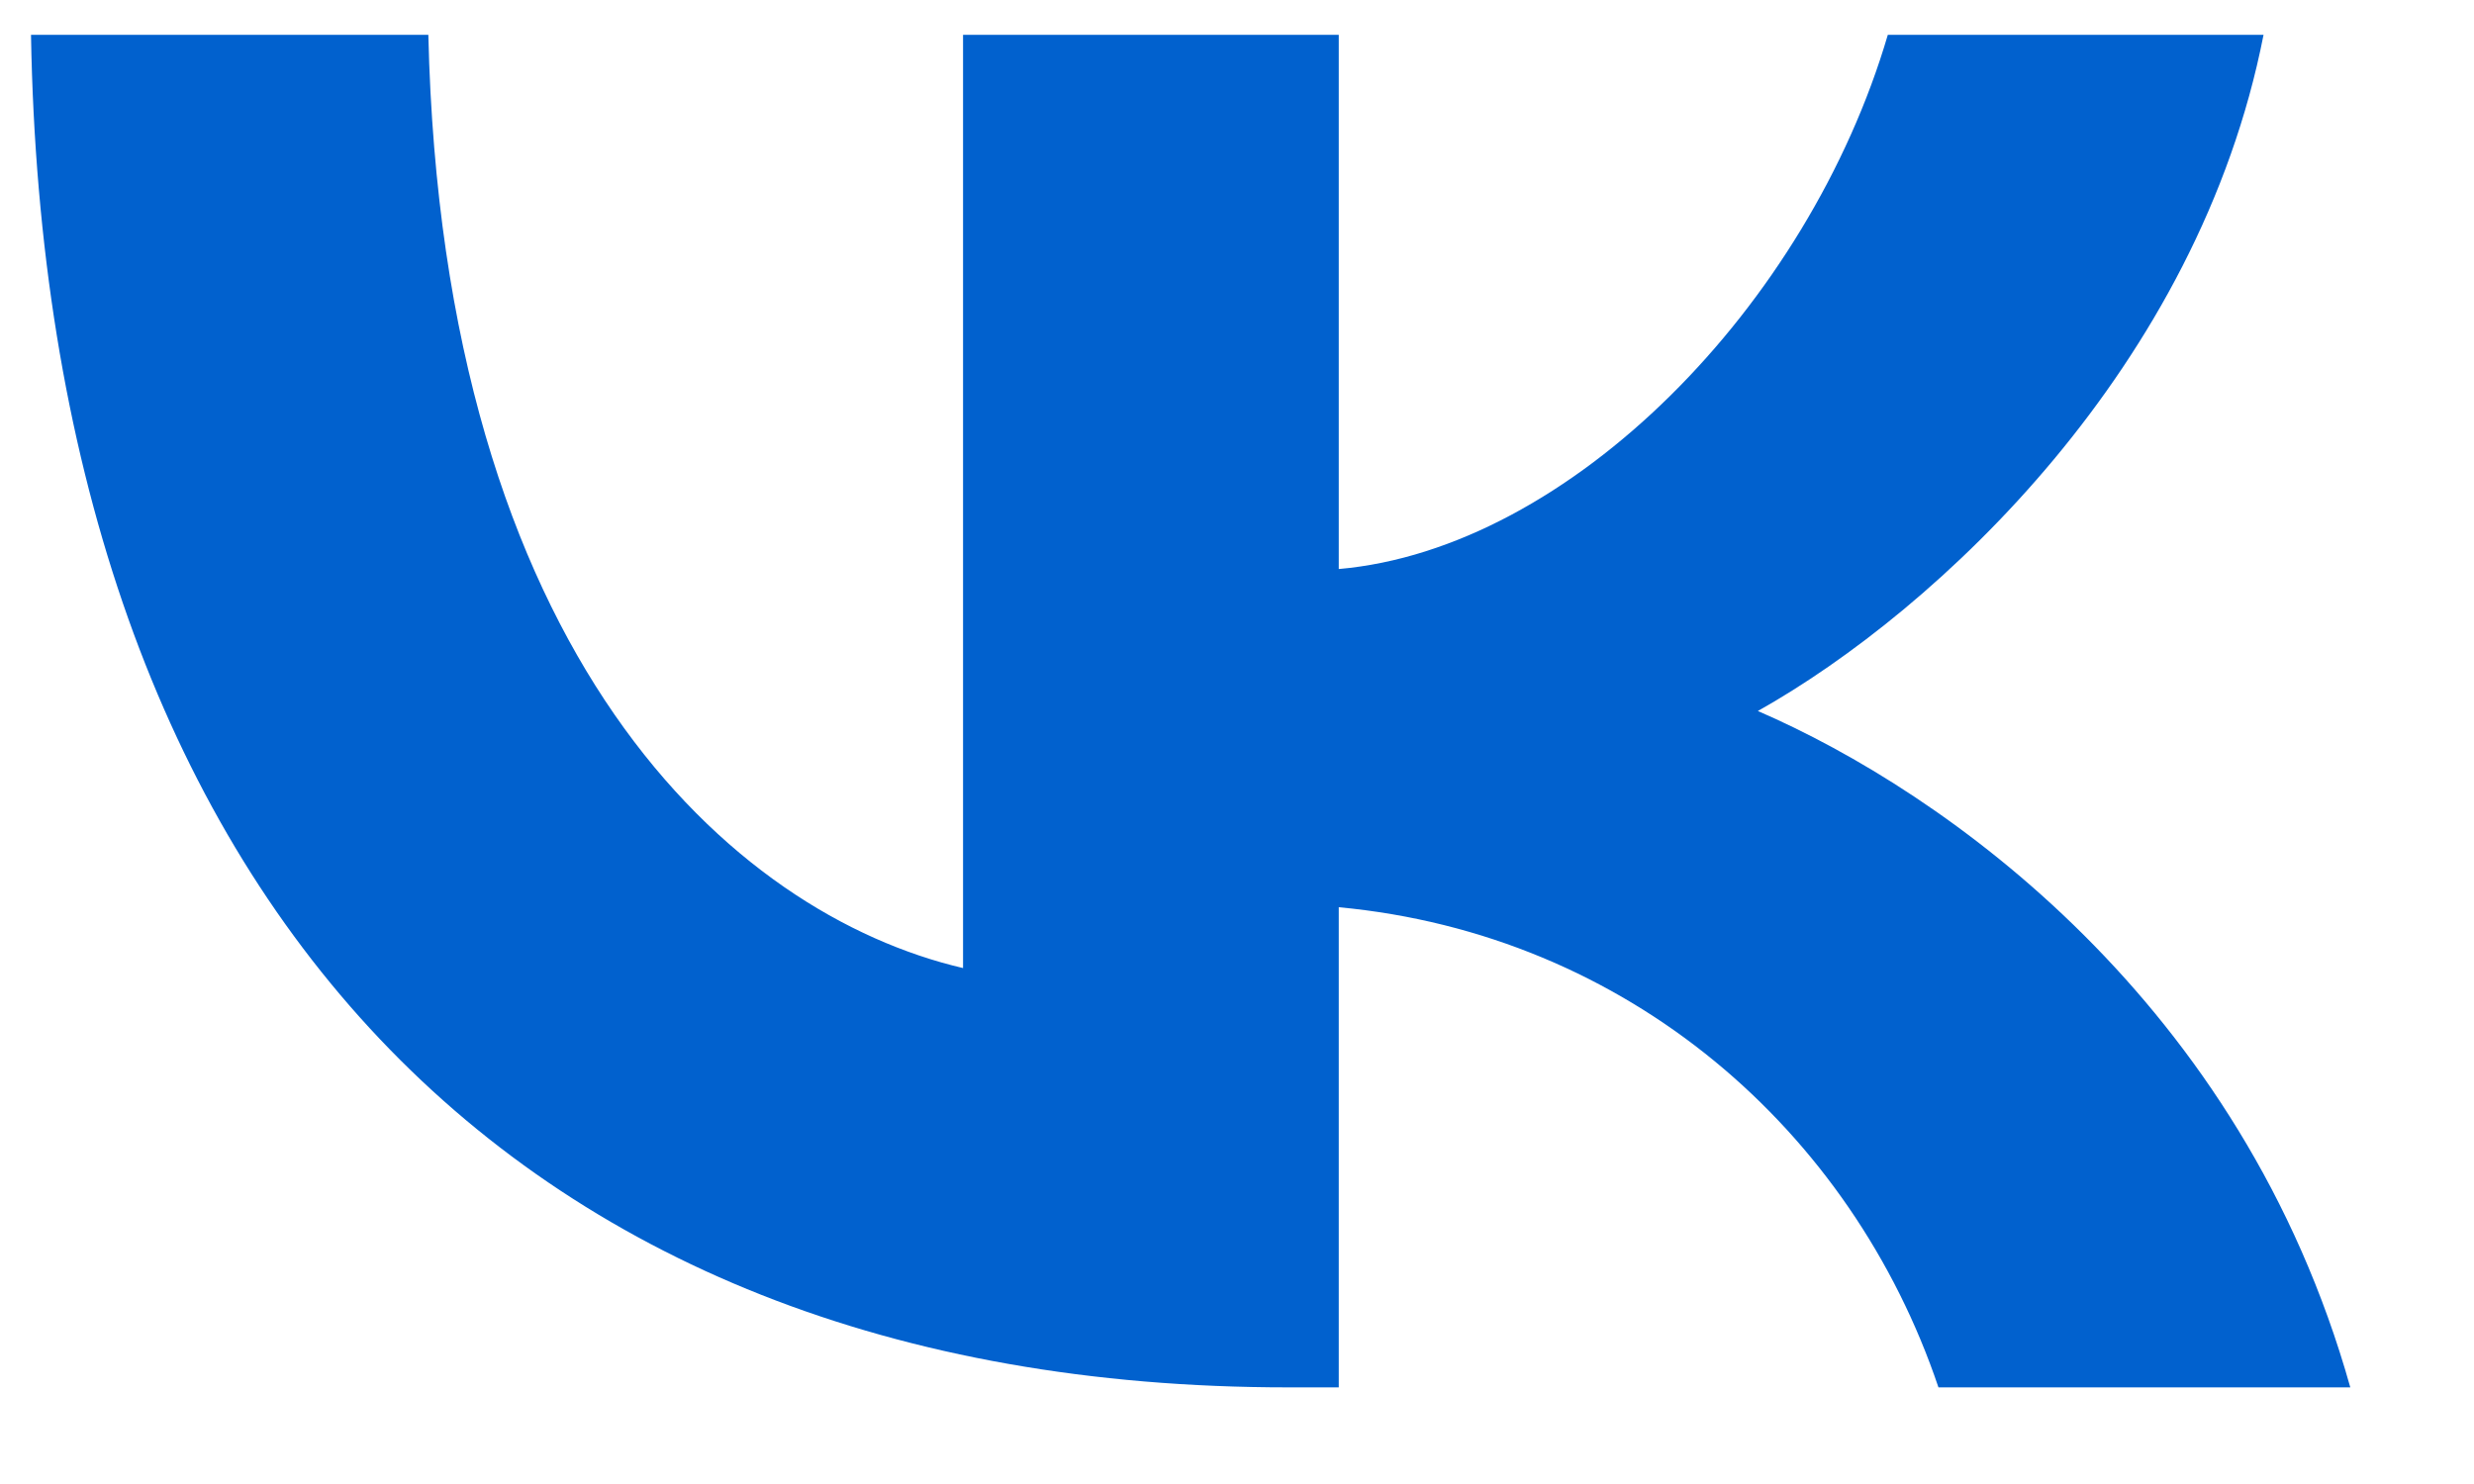 <?xml version="1.0" encoding="UTF-8"?> <svg xmlns="http://www.w3.org/2000/svg" width="15" height="9" viewBox="0 0 15 9" fill="none"><path d="M7.81 8.414C3.035 8.414 0.275 5.338 0.188 0.211H2.597C2.685 3.984 4.437 5.543 5.839 5.871V0.211H8.117V3.451C9.519 3.328 10.964 1.852 11.446 0.211H13.724C13.33 2.221 11.753 3.697 10.658 4.312C11.797 4.805 13.593 6.076 14.25 8.414H11.753C11.227 6.855 9.869 5.666 8.117 5.502V8.414H7.81Z" fill="#0161CE"></path></svg> 